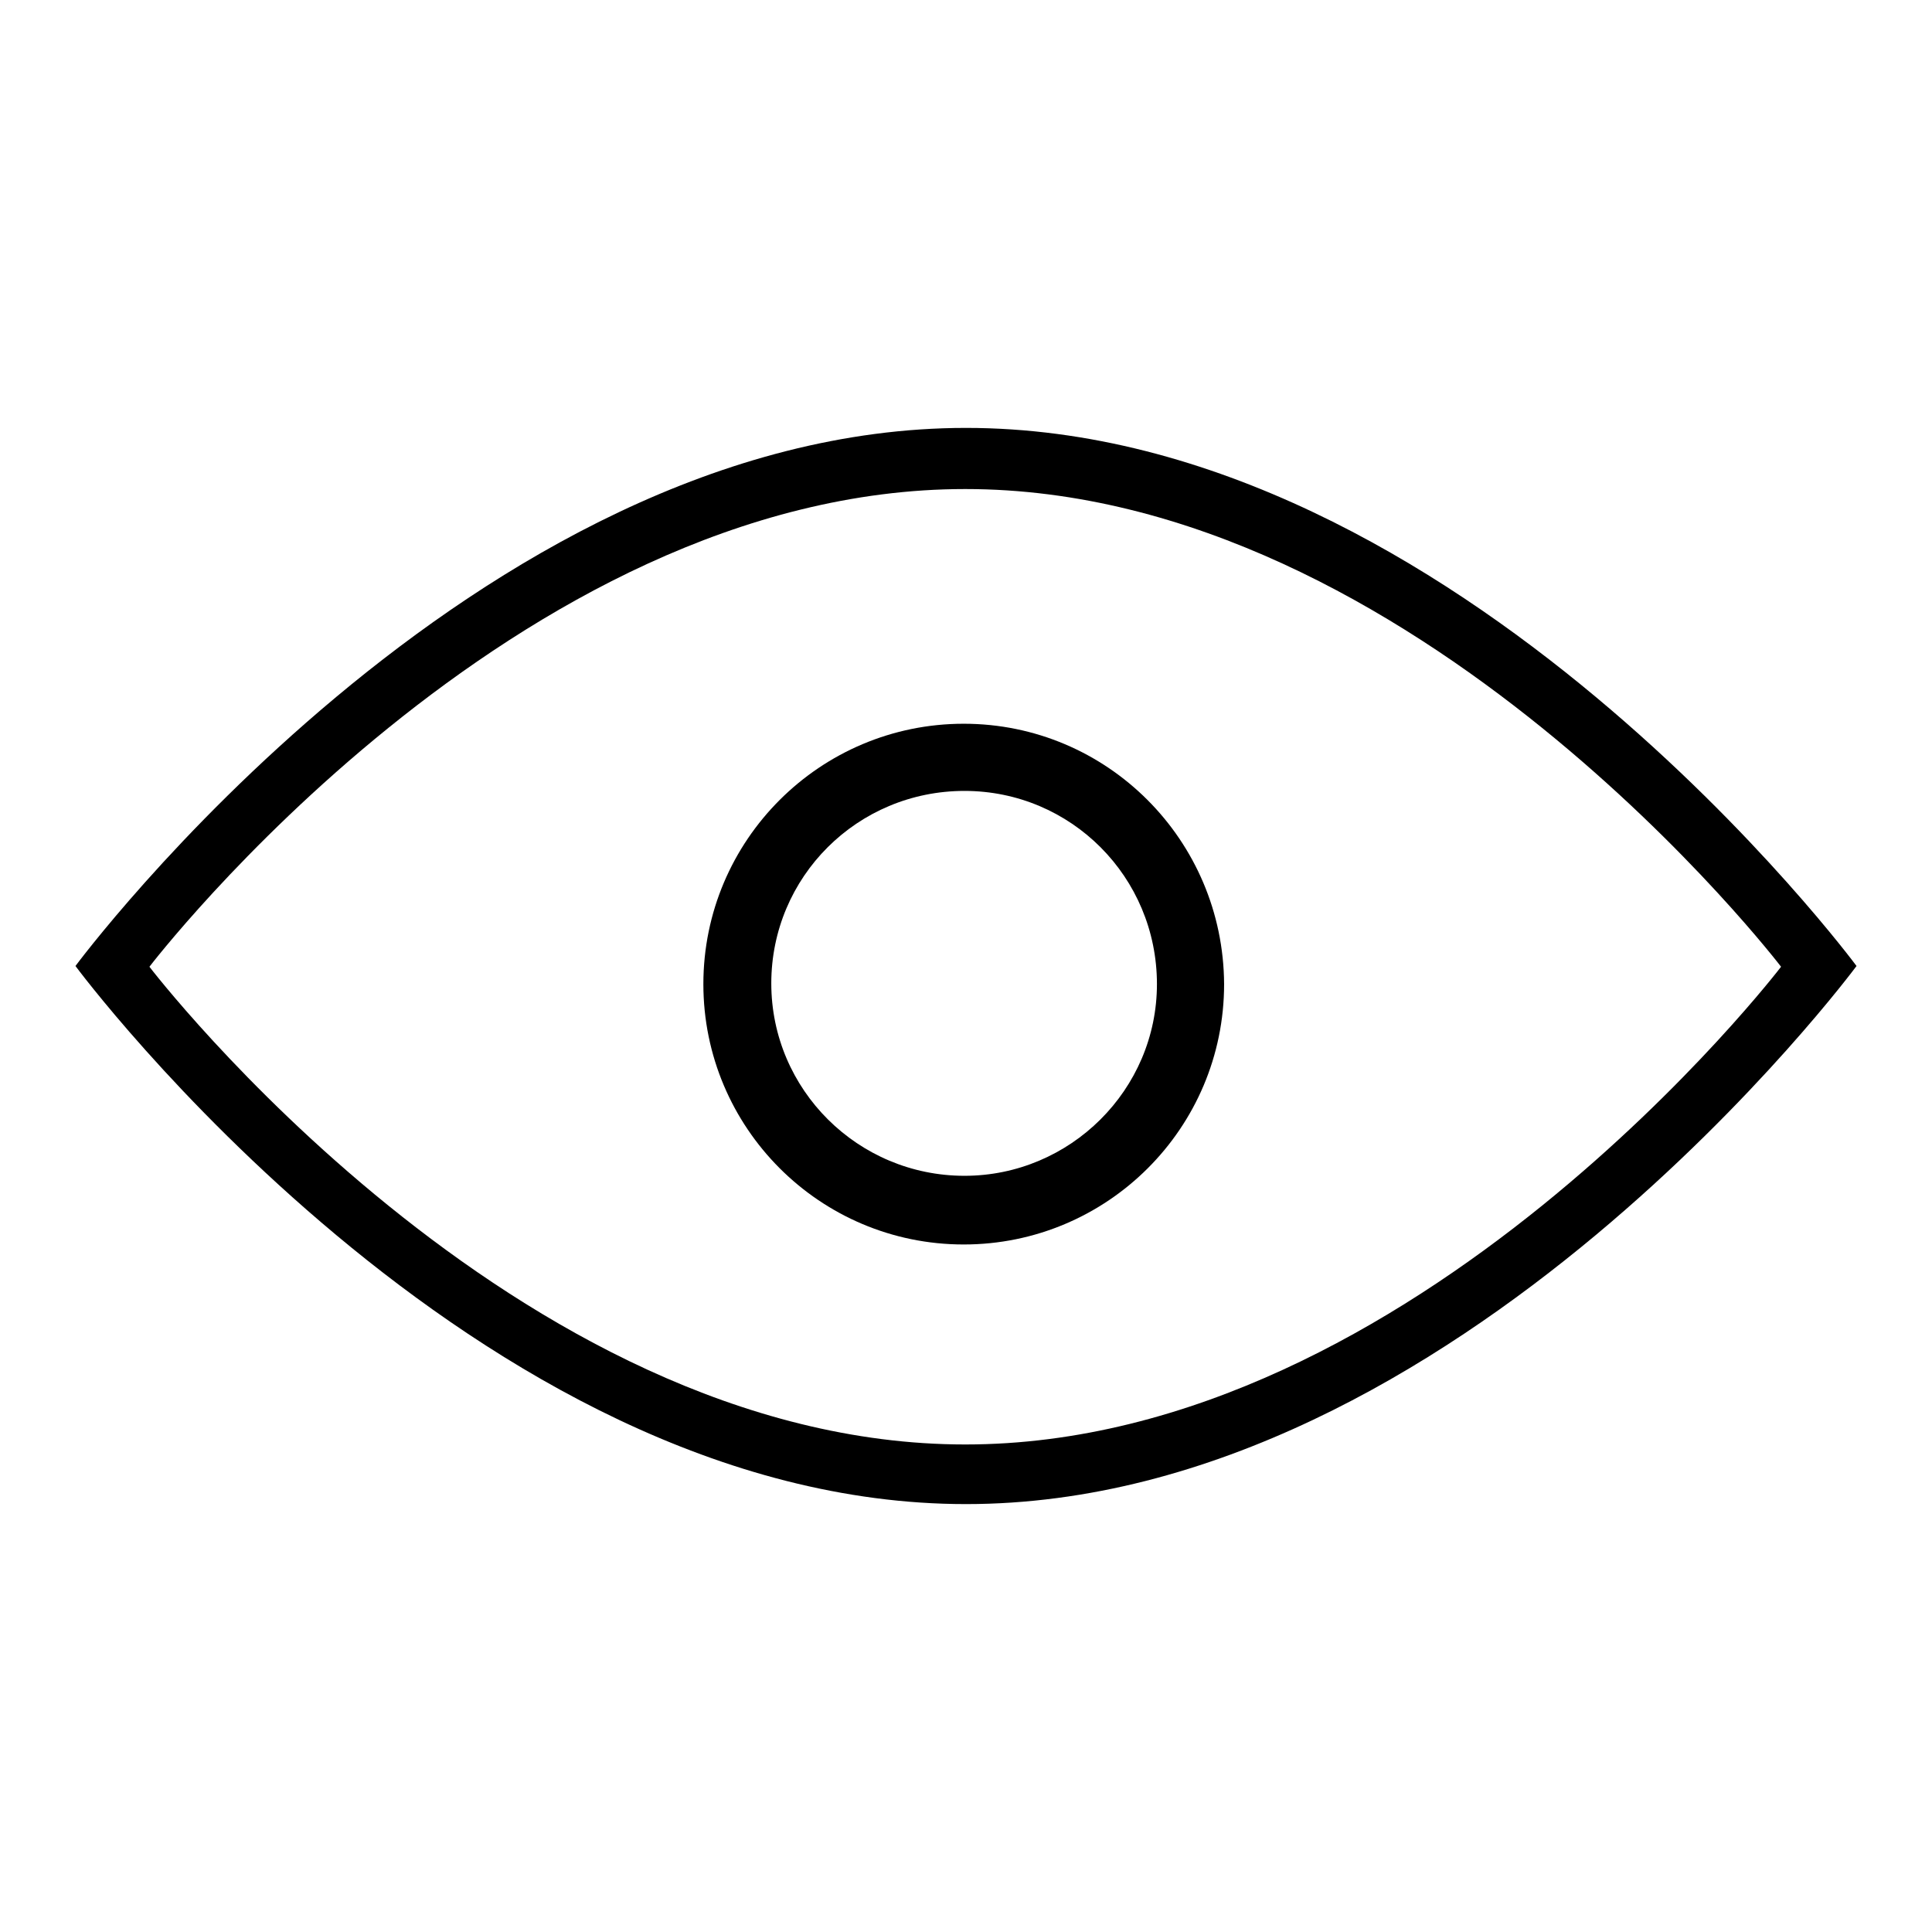 <?xml version="1.0" encoding="utf-8"?>
<!-- Svg Vector Icons : http://www.onlinewebfonts.com/icon -->
<!DOCTYPE svg PUBLIC "-//W3C//DTD SVG 1.1//EN" "http://www.w3.org/Graphics/SVG/1.1/DTD/svg11.dtd">
<svg version="1.1" xmlns="http://www.w3.org/2000/svg" xmlns:xlink="http://www.w3.org/1999/xlink" x="0px" y="0px" viewBox="0 0 256 256" enable-background="new 0 0 256 256" xml:space="preserve">
<g><g><path fill="#000000" d="M128,56.7C62.8,56.7,10,128,10,128s52.8,71.3,118,71.3c65.2,0,118-71.3,118-71.3S193.2,56.7,128,56.7z M127.9,191.4c-59.7,0-108.1-63.3-108.1-63.3s48.4-63.3,108.1-63.3c59.7,0,108.1,63.3,108.1,63.3S187.6,191.4,127.9,191.4z"/><path fill="#000000" d="M127.7,95.9c-19,0-34.5,15.4-34.5,34.5c0,19,15.4,34.5,34.5,34.5c19,0,34.5-15.4,34.5-34.5C162.1,111.3,146.7,95.9,127.7,95.9z M127.8,155.8c-14.1,0-25.6-11.4-25.6-25.5c0-14.1,11.4-25.5,25.6-25.5c14.1,0,25.5,11.4,25.5,25.6C153.3,144.4,141.8,155.8,127.8,155.8z"/></g></g>
</svg>